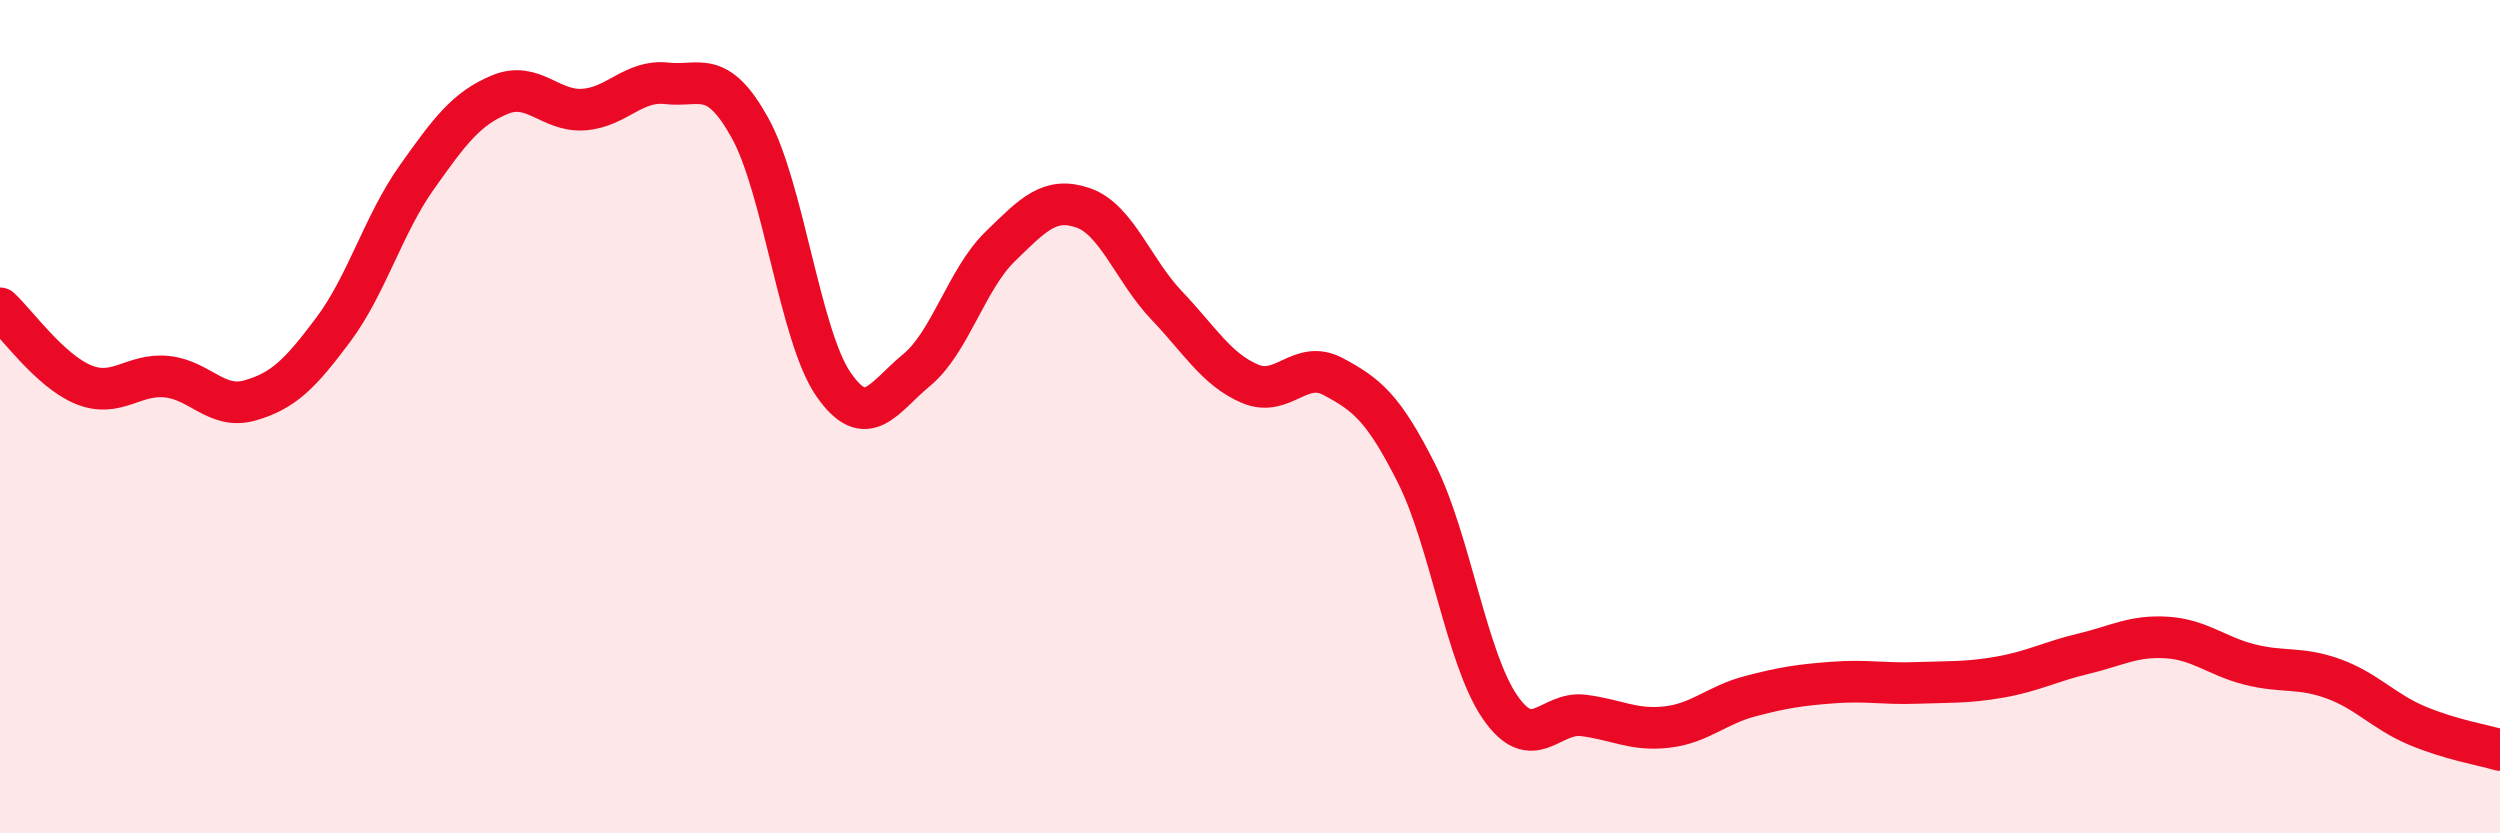 
    <svg width="60" height="20" viewBox="0 0 60 20" xmlns="http://www.w3.org/2000/svg">
      <path
        d="M 0,7.4 C 0.4,7.77 1.2,8.9 2,9.23 C 2.8,9.56 3.2,8.96 4,9.04 C 4.8,9.12 5.2,9.84 6,9.61 C 6.8,9.38 7.2,8.98 8,7.91 C 8.8,6.84 9.2,5.39 10,4.26 C 10.8,3.13 11.2,2.6 12,2.27 C 12.8,1.94 13.2,2.68 14,2.63 C 14.8,2.58 15.2,1.91 16,2 C 16.8,2.09 17.2,1.63 18,3.07 C 18.8,4.51 19.2,8.06 20,9.22 C 20.8,10.38 21.2,9.54 22,8.88 C 22.8,8.22 23.2,6.7 24,5.92 C 24.8,5.14 25.2,4.71 26,4.99 C 26.8,5.27 27.2,6.49 28,7.33 C 28.8,8.17 29.2,8.87 30,9.21 C 30.8,9.55 31.2,8.61 32,9.04 C 32.8,9.47 33.2,9.78 34,11.37 C 34.8,12.96 35.2,15.81 36,16.97 C 36.8,18.13 37.2,17.07 38,17.17 C 38.8,17.27 39.2,17.54 40,17.45 C 40.8,17.36 41.2,16.92 42,16.71 C 42.8,16.5 43.2,16.44 44,16.38 C 44.8,16.32 45.2,16.42 46,16.39 C 46.8,16.36 47.2,16.39 48,16.25 C 48.8,16.11 49.2,15.88 50,15.69 C 50.8,15.5 51.2,15.25 52,15.3 C 52.8,15.35 53.2,15.75 54,15.95 C 54.8,16.15 55.2,16 56,16.29 C 56.8,16.58 57.2,17.07 58,17.41 C 58.8,17.75 59.6,17.88 60,18L60 20L0 20Z"
        fill="#EB0A25"
        opacity="0.1"
        stroke-linecap="round"
        stroke-linejoin="round"
      />
      <path
        d="M 0,7.4 C 0.4,7.77 1.2,8.9 2,9.23 C 2.8,9.56 3.2,8.96 4,9.04 C 4.8,9.12 5.2,9.84 6,9.61 C 6.8,9.38 7.2,8.98 8,7.91 C 8.8,6.84 9.2,5.39 10,4.26 C 10.8,3.13 11.2,2.6 12,2.27 C 12.8,1.94 13.2,2.68 14,2.63 C 14.8,2.58 15.2,1.91 16,2 C 16.8,2.09 17.2,1.63 18,3.07 C 18.8,4.51 19.2,8.06 20,9.22 C 20.8,10.38 21.2,9.54 22,8.88 C 22.8,8.22 23.2,6.7 24,5.92 C 24.8,5.14 25.2,4.71 26,4.99 C 26.8,5.27 27.2,6.49 28,7.33 C 28.8,8.17 29.2,8.87 30,9.21 C 30.8,9.55 31.2,8.61 32,9.04 C 32.8,9.47 33.2,9.78 34,11.37 C 34.8,12.96 35.2,15.81 36,16.97 C 36.8,18.13 37.2,17.07 38,17.17 C 38.8,17.27 39.2,17.54 40,17.45 C 40.8,17.36 41.2,16.92 42,16.71 C 42.8,16.5 43.2,16.44 44,16.38 C 44.8,16.32 45.2,16.42 46,16.39 C 46.8,16.36 47.2,16.39 48,16.25 C 48.8,16.11 49.2,15.88 50,15.69 C 50.8,15.5 51.2,15.25 52,15.3 C 52.8,15.35 53.2,15.75 54,15.95 C 54.8,16.15 55.2,16 56,16.29 C 56.8,16.58 57.2,17.07 58,17.41 C 58.8,17.75 59.6,17.88 60,18"
        stroke="#EB0A25"
        stroke-width="1"
        fill="none"
        stroke-linecap="round"
        stroke-linejoin="round"
      />
    </svg>
  